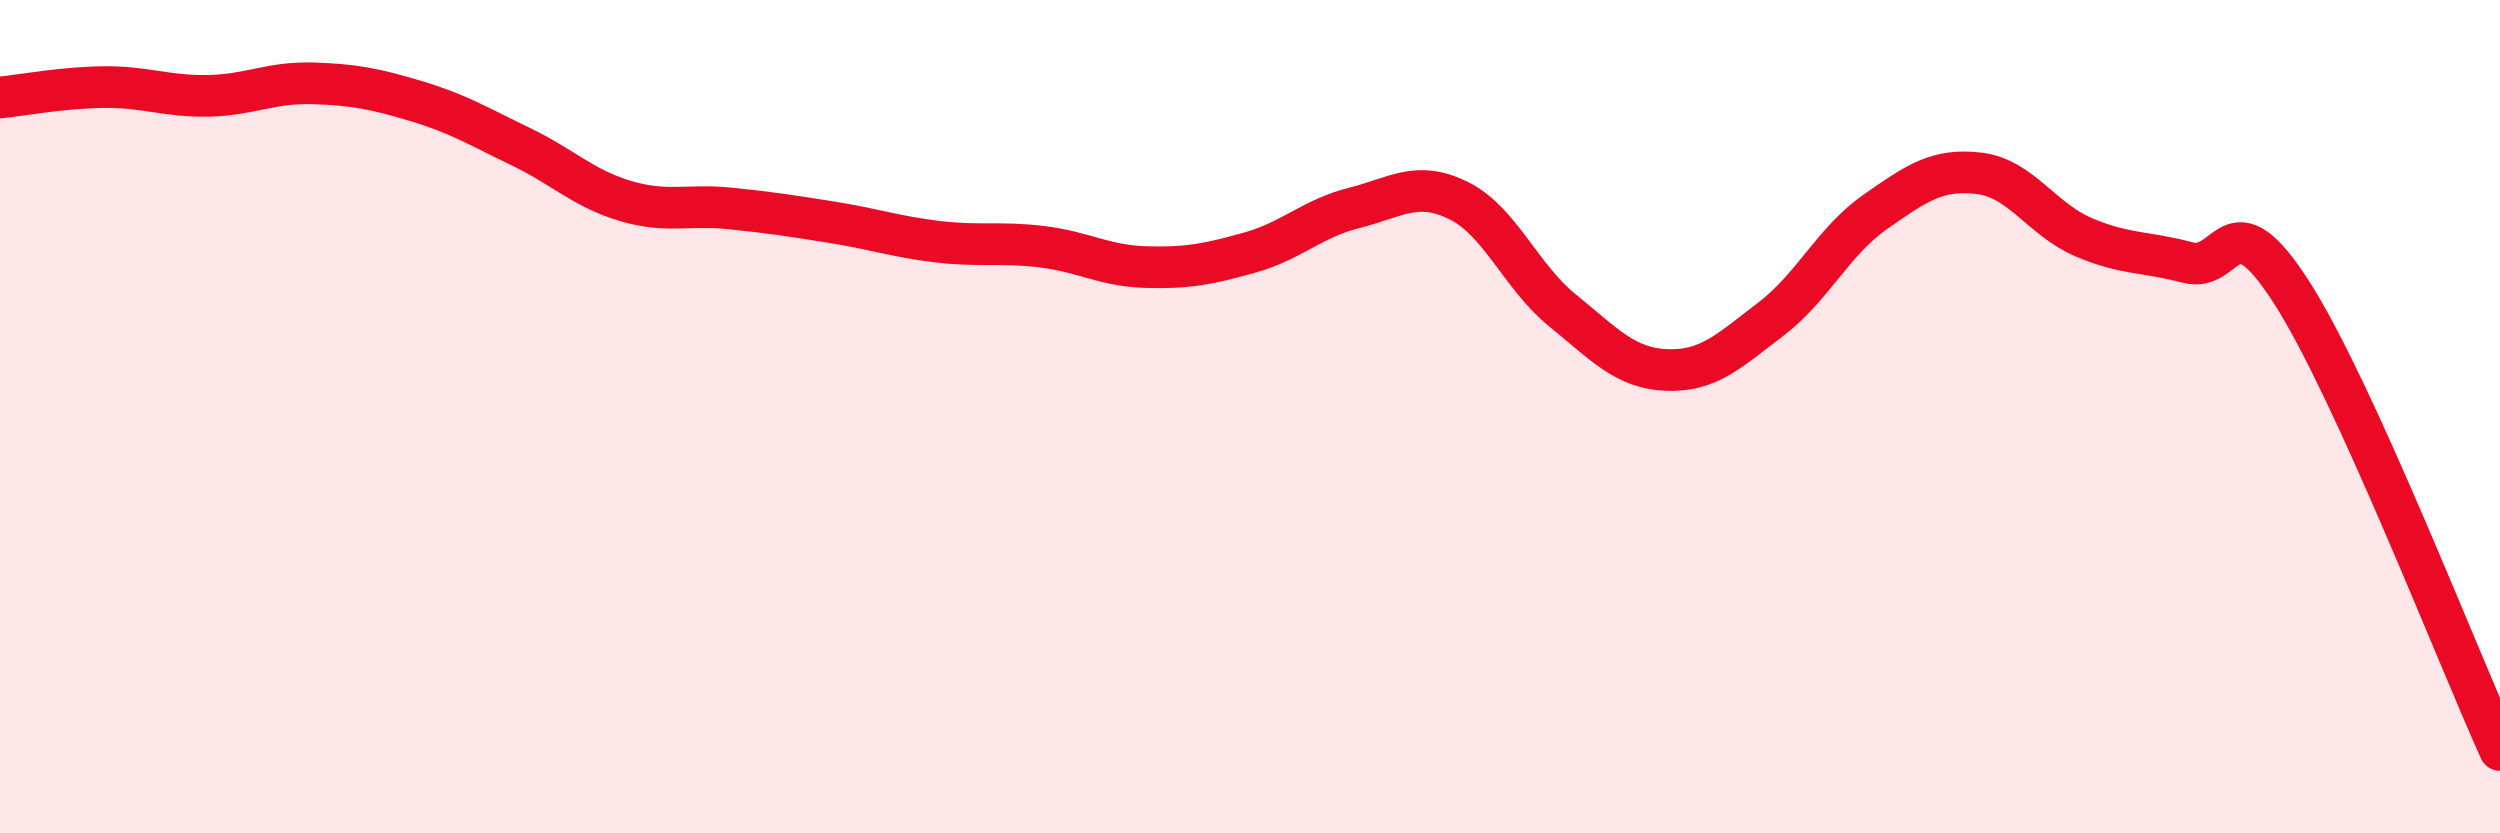 
    <svg width="60" height="20" viewBox="0 0 60 20" xmlns="http://www.w3.org/2000/svg">
      <path
        d="M 0,2.34 C 0.5,2.29 1.5,2.1 2.5,2.09 C 3.5,2.08 4,2.32 5,2.3 C 6,2.28 6.5,1.97 7.5,2 C 8.5,2.03 9,2.13 10,2.43 C 11,2.73 11.5,3.04 12.5,3.52 C 13.5,4 14,4.52 15,4.82 C 16,5.12 16.5,4.9 17.5,5 C 18.5,5.1 19,5.18 20,5.34 C 21,5.5 21.5,5.68 22.5,5.8 C 23.5,5.92 24,5.8 25,5.92 C 26,6.04 26.5,6.38 27.5,6.41 C 28.5,6.44 29,6.34 30,6.06 C 31,5.78 31.5,5.24 32.5,4.99 C 33.5,4.74 34,4.32 35,4.81 C 36,5.3 36.5,6.64 37.5,7.45 C 38.5,8.26 39,8.84 40,8.88 C 41,8.92 41.5,8.42 42.5,7.66 C 43.5,6.9 44,5.79 45,5.09 C 46,4.39 46.5,4.04 47.5,4.16 C 48.5,4.28 49,5.26 50,5.69 C 51,6.12 51.5,6.03 52.5,6.3 C 53.5,6.57 53.5,4.68 55,7.02 C 56.5,9.36 59,15.8 60,18L60 20L0 20Z"
        fill="#EB0A25"
        opacity="0.1"
        stroke-linecap="round"
        stroke-linejoin="round"
      />
      <path
        d="M 0,2.34 C 0.5,2.29 1.5,2.1 2.5,2.09 C 3.5,2.08 4,2.32 5,2.3 C 6,2.28 6.5,1.97 7.5,2 C 8.5,2.03 9,2.13 10,2.43 C 11,2.73 11.5,3.04 12.5,3.52 C 13.5,4 14,4.52 15,4.82 C 16,5.12 16.5,4.9 17.5,5 C 18.5,5.1 19,5.18 20,5.34 C 21,5.5 21.5,5.68 22.5,5.8 C 23.5,5.92 24,5.8 25,5.92 C 26,6.04 26.5,6.38 27.5,6.41 C 28.5,6.44 29,6.34 30,6.06 C 31,5.78 31.5,5.24 32.5,4.99 C 33.5,4.74 34,4.32 35,4.81 C 36,5.3 36.5,6.64 37.5,7.45 C 38.5,8.26 39,8.84 40,8.88 C 41,8.92 41.5,8.42 42.5,7.66 C 43.5,6.9 44,5.79 45,5.09 C 46,4.39 46.5,4.04 47.5,4.16 C 48.5,4.28 49,5.26 50,5.69 C 51,6.12 51.5,6.03 52.5,6.3 C 53.5,6.57 53.5,4.68 55,7.02 C 56.5,9.36 59,15.8 60,18"
        stroke="#EB0A25"
        stroke-width="1"
        fill="none"
        stroke-linecap="round"
        stroke-linejoin="round"
      />
    </svg>
  